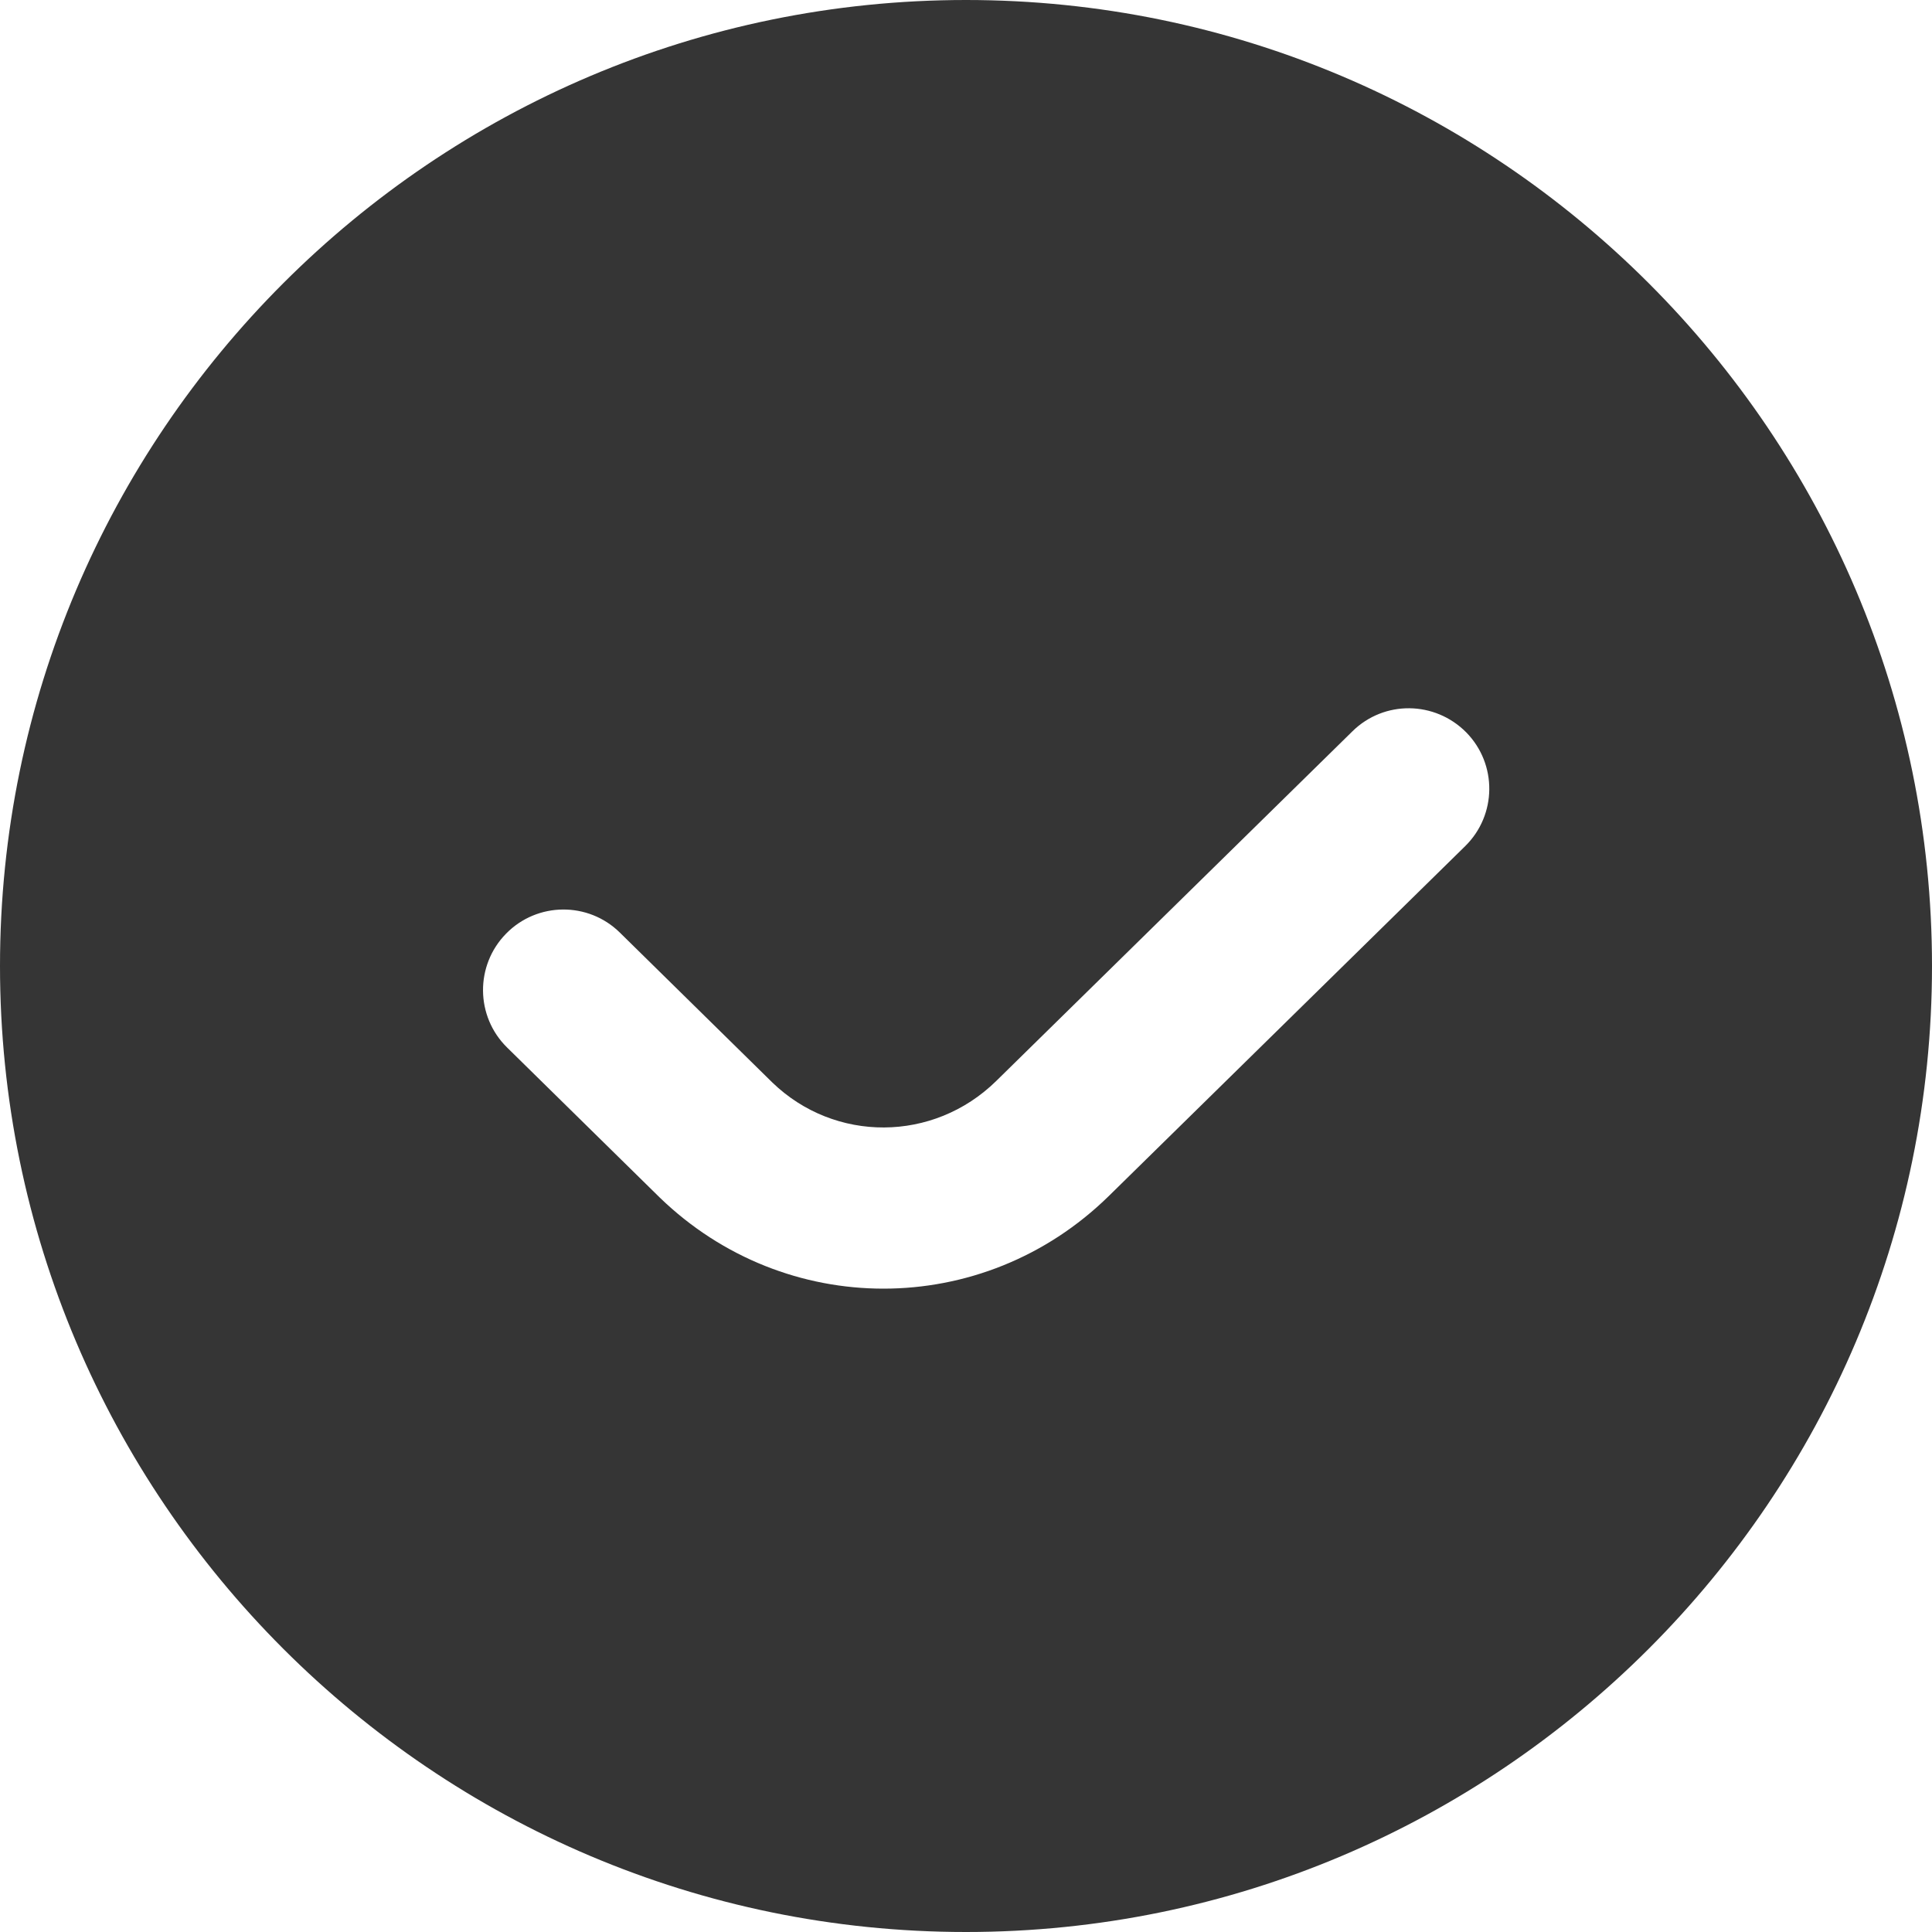 <svg width="39" height="39" viewBox="0 0 39 39" fill="none" xmlns="http://www.w3.org/2000/svg">
<path d="M19.5 0C8.747 0 0 8.747 0 19.5C0 30.253 8.747 39 19.5 39C30.253 39 39 30.253 39 19.5C39 8.747 30.253 0 19.5 0ZM29.575 17.082L22.383 24.143C21.11 25.391 19.472 26.013 17.833 26.013C16.211 26.013 14.589 25.402 13.322 24.178L10.236 21.145C9.596 20.516 9.588 19.487 10.216 18.847C10.844 18.205 11.876 18.197 12.514 18.827L15.59 21.851C16.851 23.07 18.842 23.064 20.109 21.822L27.3 14.763C27.939 14.133 28.964 14.144 29.598 14.784C30.227 15.425 30.217 16.453 29.575 17.082Z" fill="#353535"/>
</svg>
